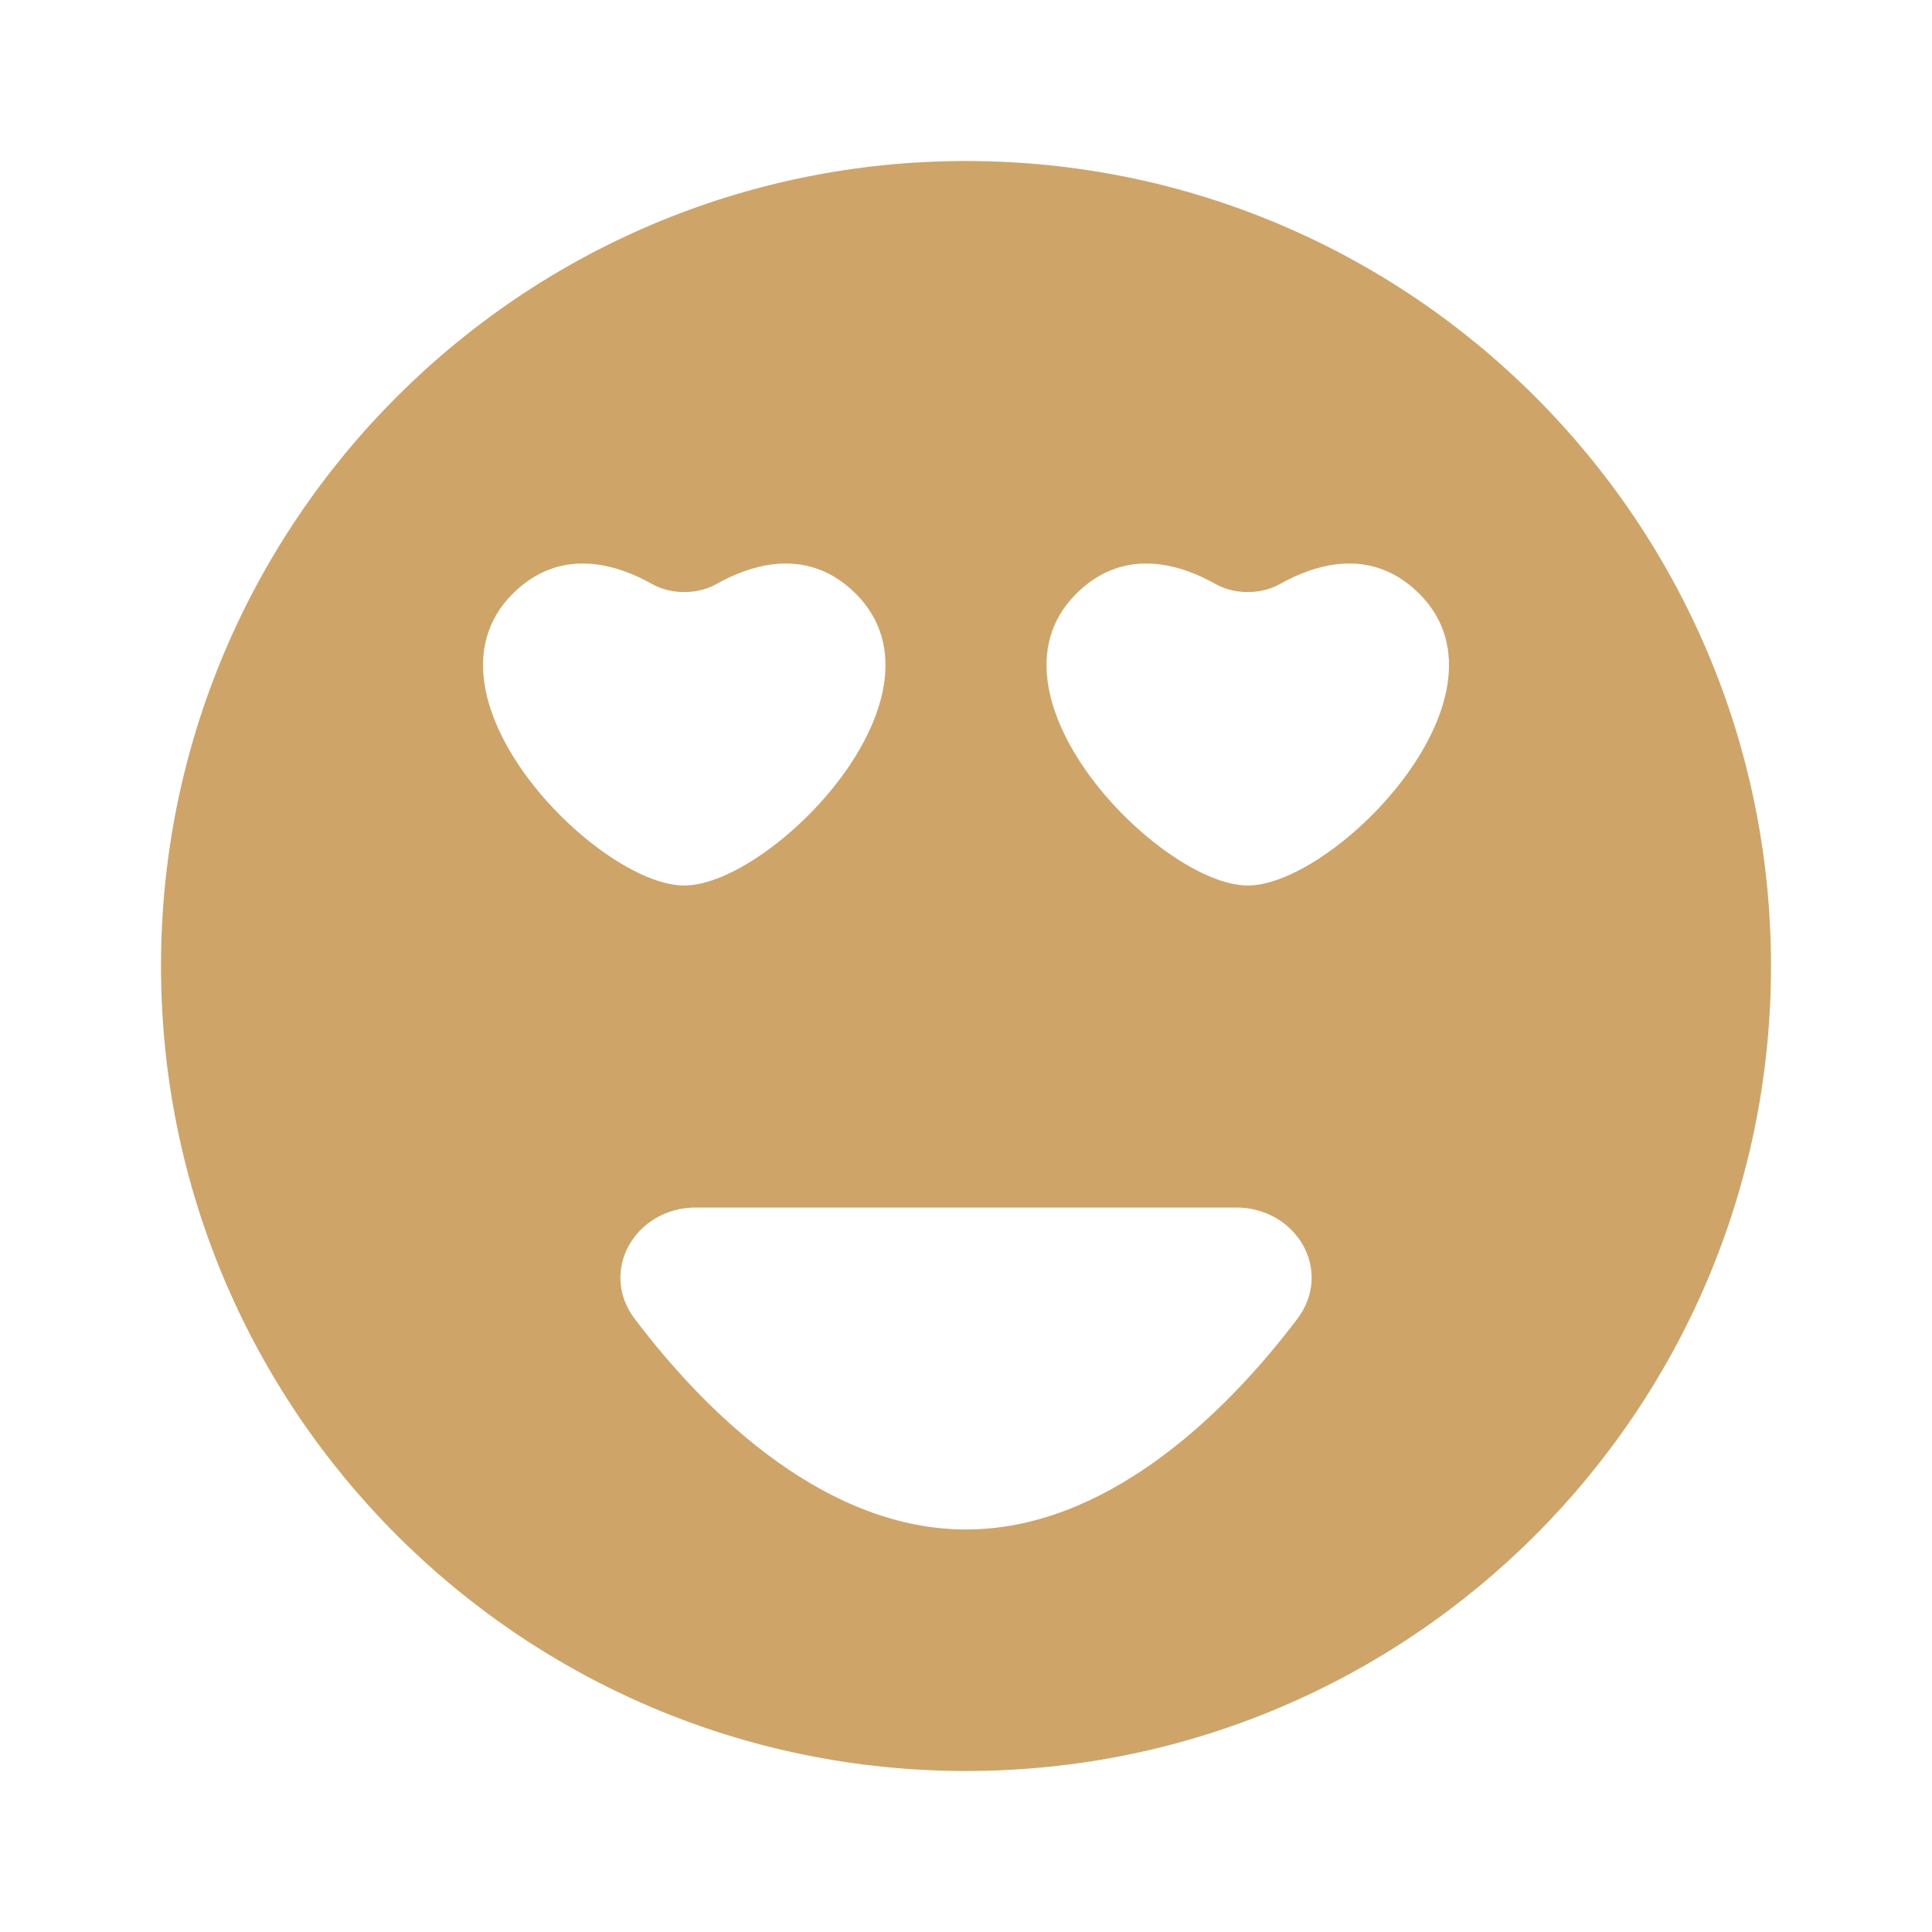 <?xml version="1.0" encoding="UTF-8"?> <svg xmlns="http://www.w3.org/2000/svg" width="50" height="50" viewBox="0 0 50 50" fill="none"> <path fill-rule="evenodd" clip-rule="evenodd" d="M25 45.833C36.506 45.833 45.833 36.506 45.833 25C45.833 13.494 36.506 4.167 25 4.167C13.494 4.167 4.167 13.494 4.167 25C4.167 36.506 13.494 45.833 25 45.833ZM18.542 15.114C19.414 14.622 20.822 14.158 22.037 15.26C24.923 17.876 19.974 22.917 17.708 22.917C15.443 22.917 10.494 17.876 13.38 15.26C14.595 14.158 16.003 14.622 16.875 15.114C17.367 15.392 18.05 15.392 18.542 15.114ZM36.621 15.26C35.405 14.158 33.997 14.622 33.125 15.114C32.633 15.392 31.951 15.392 31.458 15.114C30.586 14.622 29.179 14.158 27.963 15.26C25.077 17.876 30.026 22.917 32.292 22.917C34.557 22.917 39.507 17.876 36.621 15.26ZM25 39.583C21.456 39.583 18.4 36.742 16.427 34.133C15.484 32.888 16.448 31.25 18.01 31.25H31.99C33.552 31.25 34.516 32.888 33.574 34.133C31.6 36.742 28.544 39.583 25 39.583Z" fill="#CFA469"></path> </svg> 